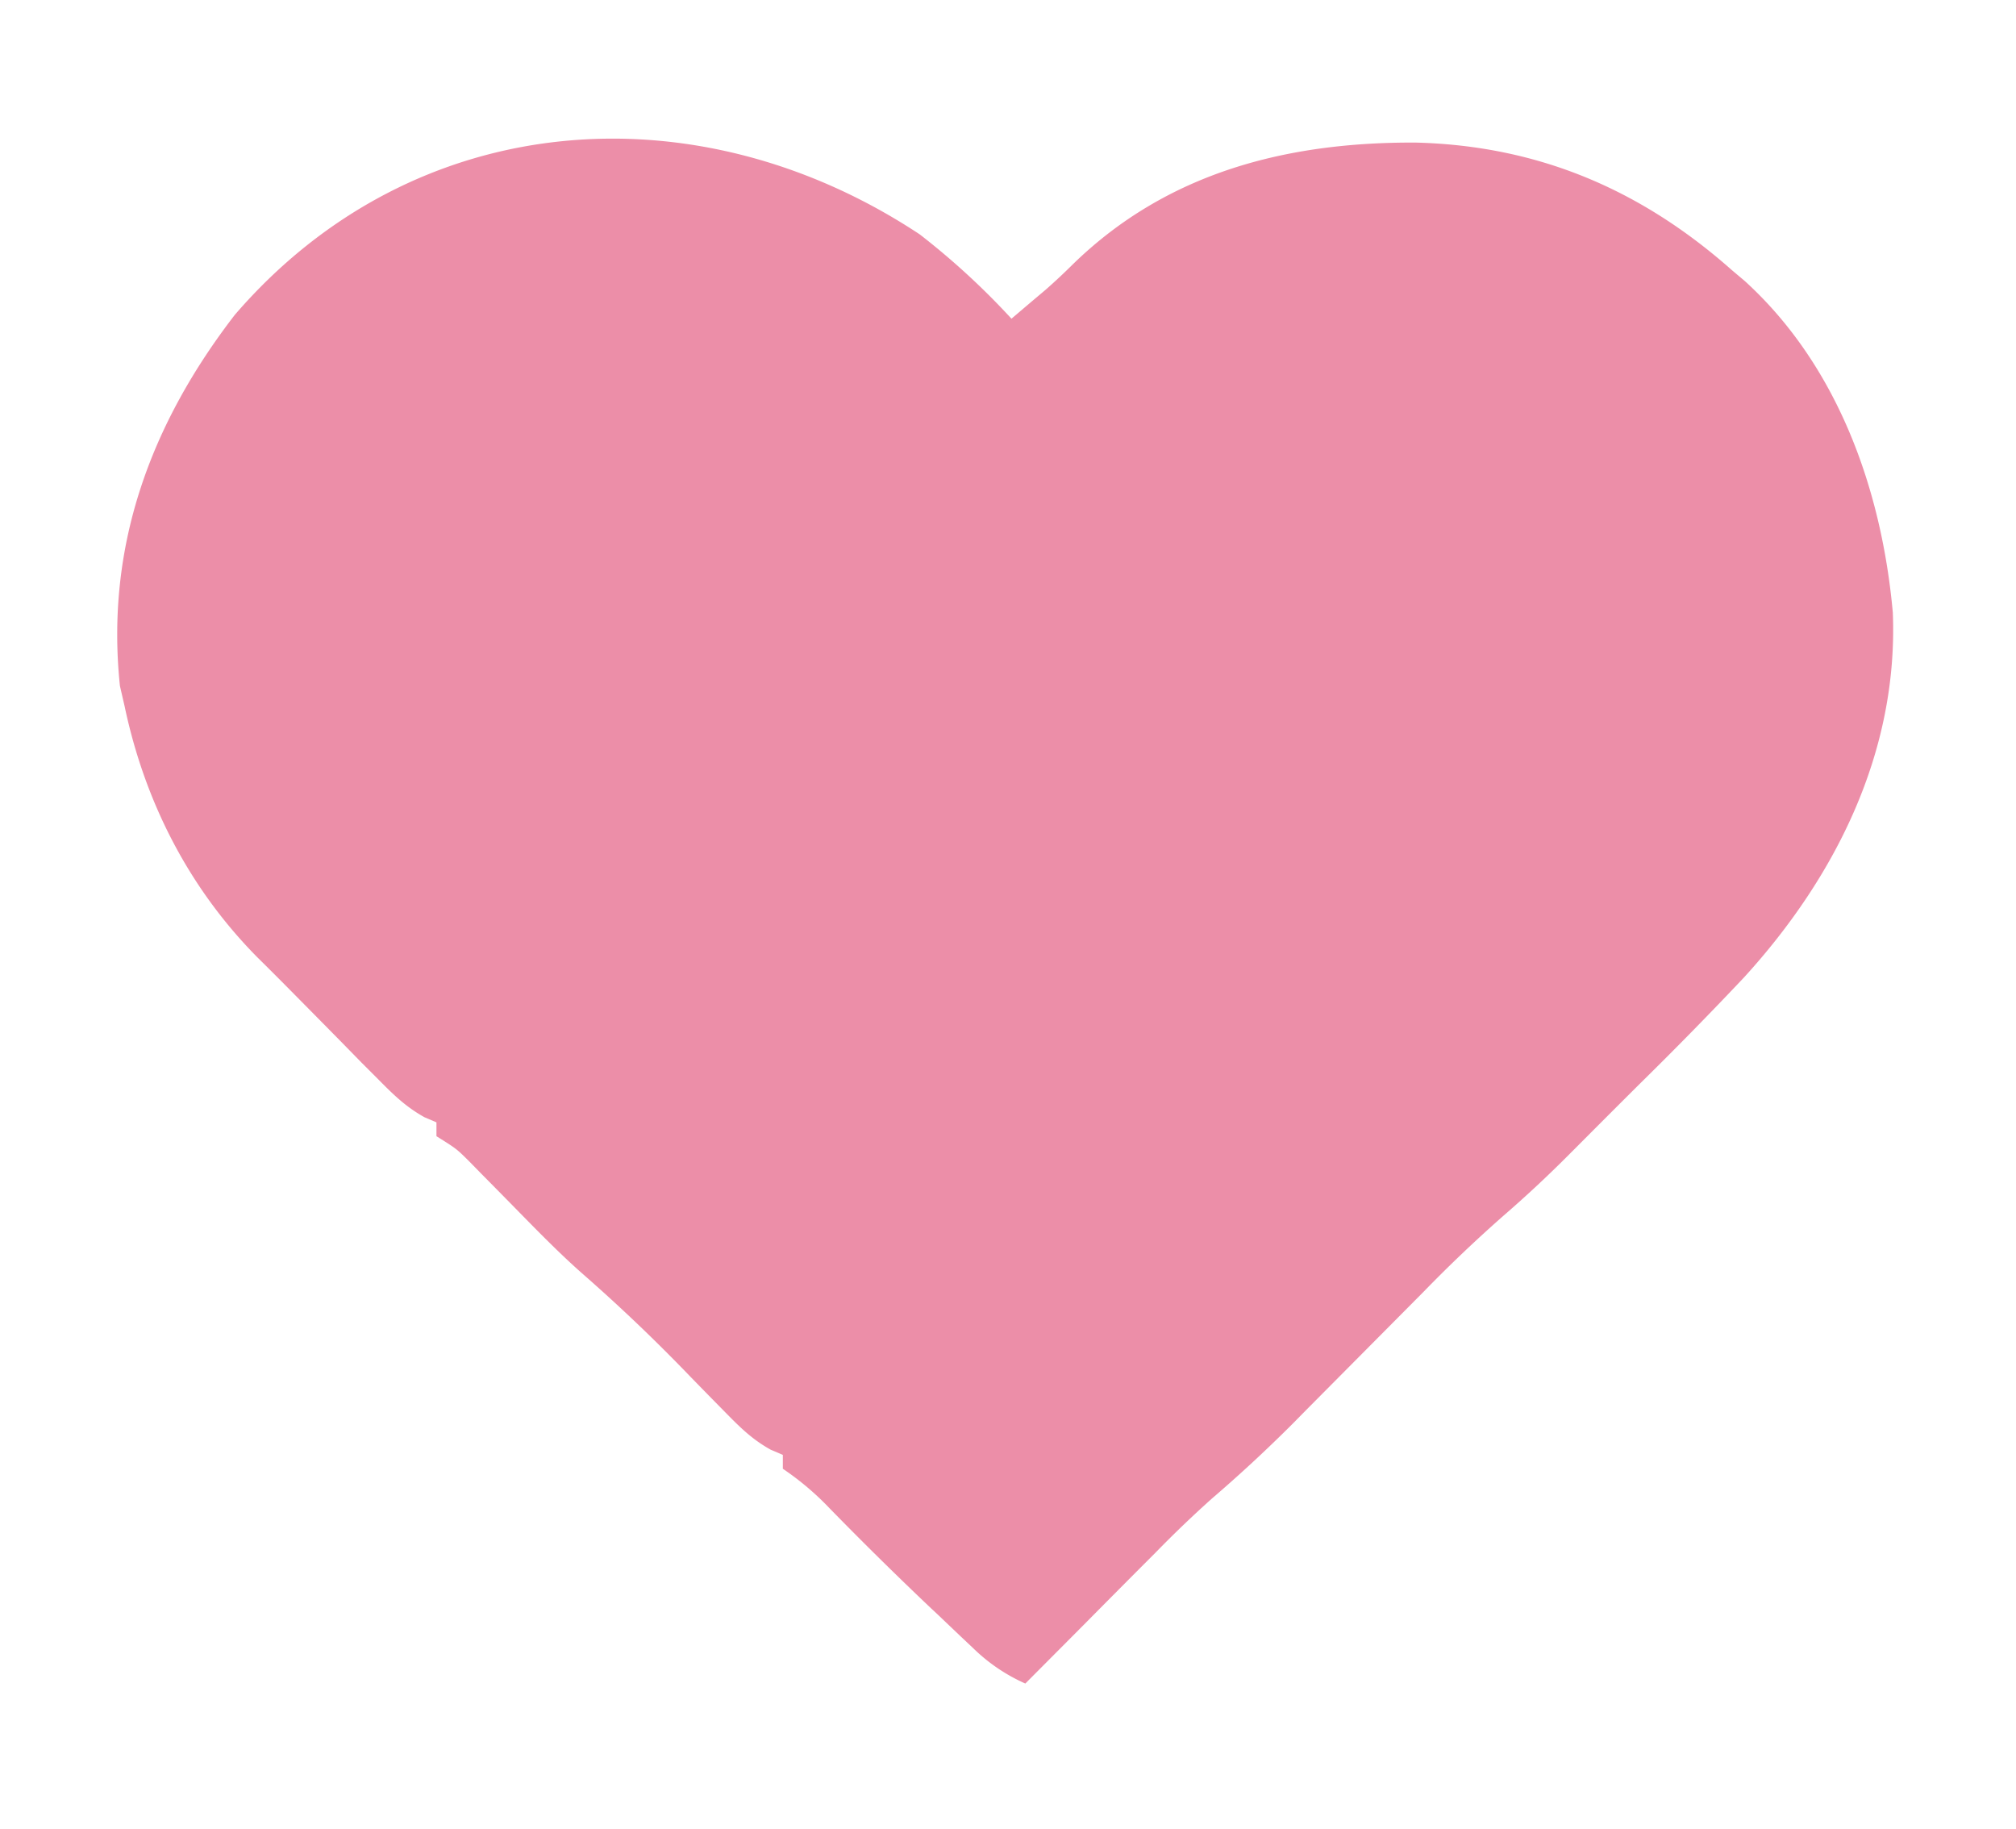 <svg xmlns="http://www.w3.org/2000/svg" viewBox="0 0 291 264">
  <path fill="#EC8EA8" d="M132.76 33.83A107 107 0 0 1 146 46l2.94-2.5 1.97-1.66c1.37-1.2 2.7-2.45 4-3.74 13.63-13.26 30.92-17.61 49.44-17.52 17.63.44 32.48 6.75 45.65 18.42l1.86 1.57c13.45 12.25 19.77 30.17 21.36 47.87.8 20.09-8.27 38.16-21.47 52.63a566.22 566.22 0 0 1-14.95 15.26 2504.02 2504.02 0 0 0-9.21 9.21l-1.65 1.65a172.4 172.4 0 0 1-8.88 8.25 203.5 203.5 0 0 0-11.56 11 1022271323.61 1022271323.61 0 0 0-17 17.12l-1.92 1.95a209.13 209.13 0 0 1-11.67 10.81 165.2 165.2 0 0 0-8.16 7.83l-1.65 1.65a3379.26 3379.26 0 0 0-8.6 8.66L148 243a25.6 25.6 0 0 1-7.47-5.05l-1.96-1.85-2.07-1.97c-.7-.67-1.4-1.34-2.14-2.02a536.4 536.4 0 0 1-14.64-14.43A40.57 40.57 0 0 0 113 212v-2c-.57-.25-1.14-.5-1.73-.74-2.66-1.47-4.41-3.2-6.54-5.37l-2.44-2.48-2.54-2.6a248.74 248.74 0 0 0-15.79-15.07c-3.59-3.18-6.91-6.63-10.27-10.05a1743.9 1743.9 0 0 0-4.18-4.24l-1.83-1.87c-1.8-1.78-1.8-1.78-4.68-3.58v-2l-1.73-.74c-2.68-1.49-4.48-3.25-6.64-5.44l-2.5-2.5-2.57-2.63-2.56-2.6-4.88-4.94a527.77 527.77 0 0 0-5-5C27.23 128.14 20.9 115.7 18 102l-.69-3c-2.1-20.1 4.4-37.75 16.58-53.55 25.88-30.04 66.72-32.9 98.87-11.62Z"/>
</svg>

